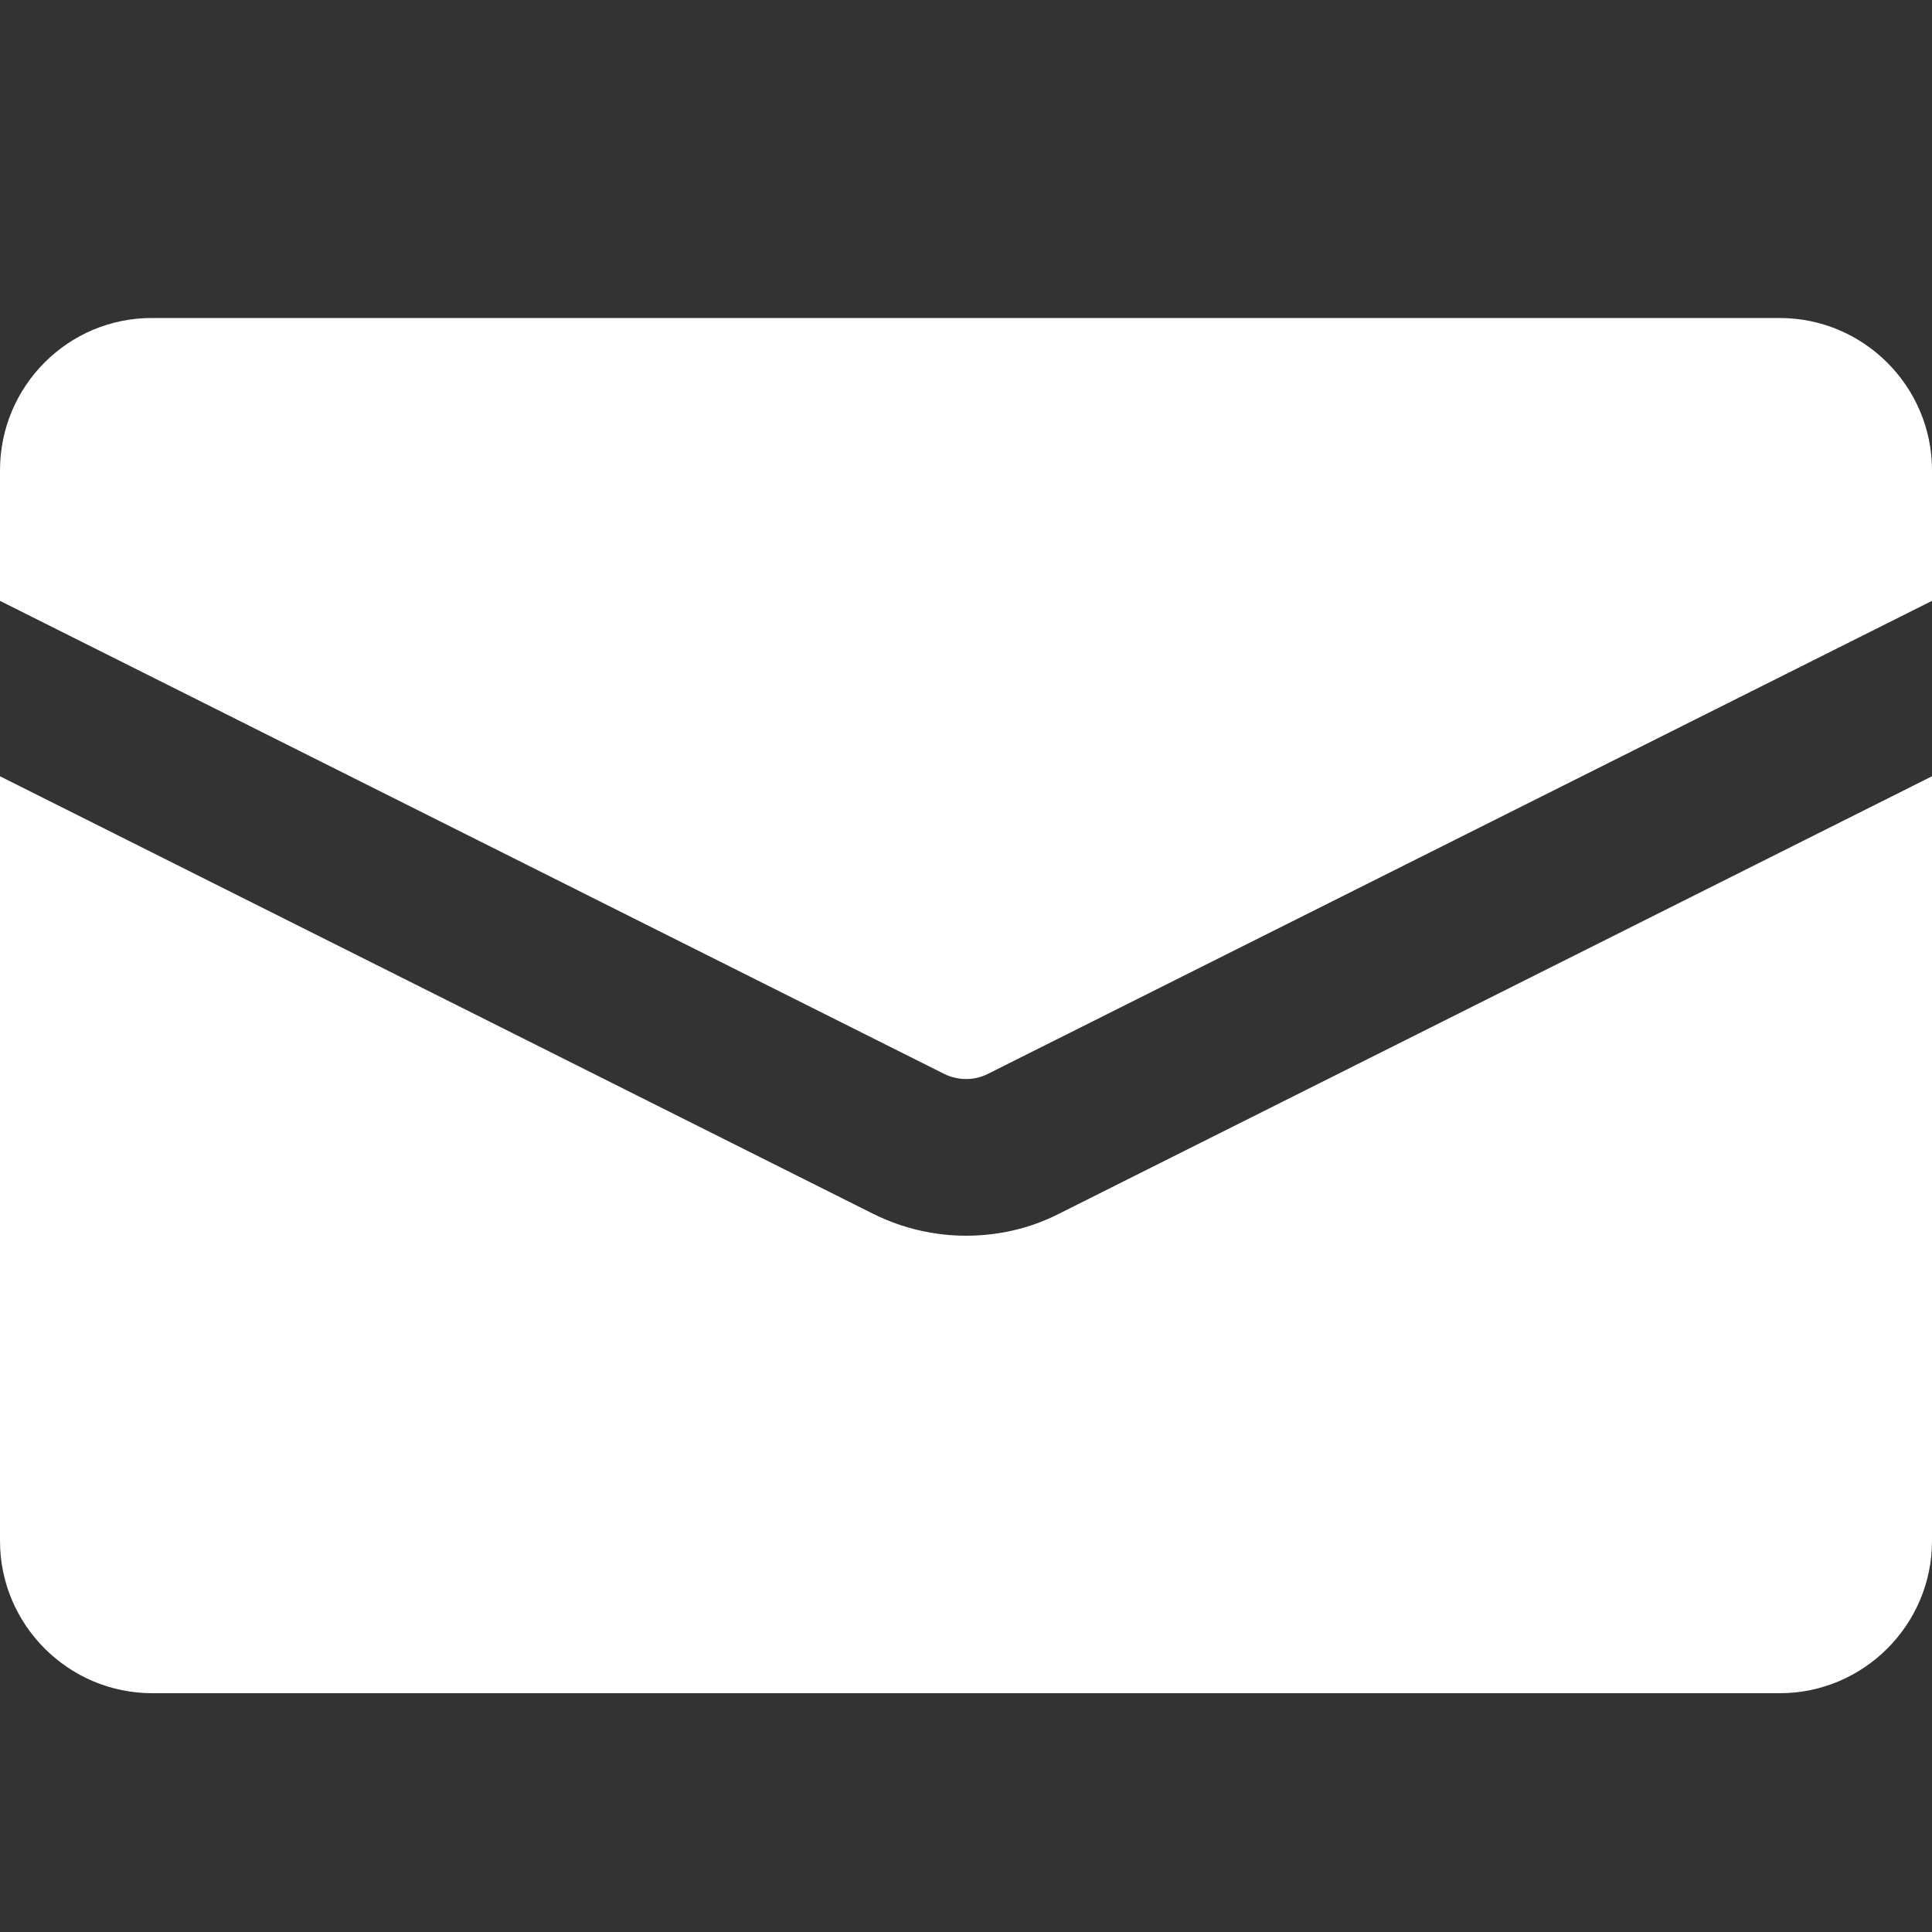 <?xml version="1.0" encoding="UTF-8"?><svg id="_レイヤー_1" xmlns="http://www.w3.org/2000/svg" viewBox="0 0 500 500"><rect x="0" y="0" width="500" height="500" fill="#333333" stroke="none"/><defs><style>.cls-1{fill:#fff;}</style></defs><path class="cls-1" d="M244.3,277.9c3.6,1.8,7.9,1.8,11.4,0l244.3-122.4v-33.8c0-21.7-17.7-39.4-39.4-39.4H39.4C17.7,82.2,0,99.9,0,121.7v33.8l244.3,122.4Z"/><path class="cls-1" d="M273.9,314.2c-7.5,3.8-15.7,5.6-23.9,5.6s-16.4-1.9-23.9-5.6L0,200.9v197.9c0,21.7,17.7,39.4,39.4,39.4H460.6c21.7,0,39.4-17.7,39.4-39.4V200.9l-226.1,113.3Z"/></svg>